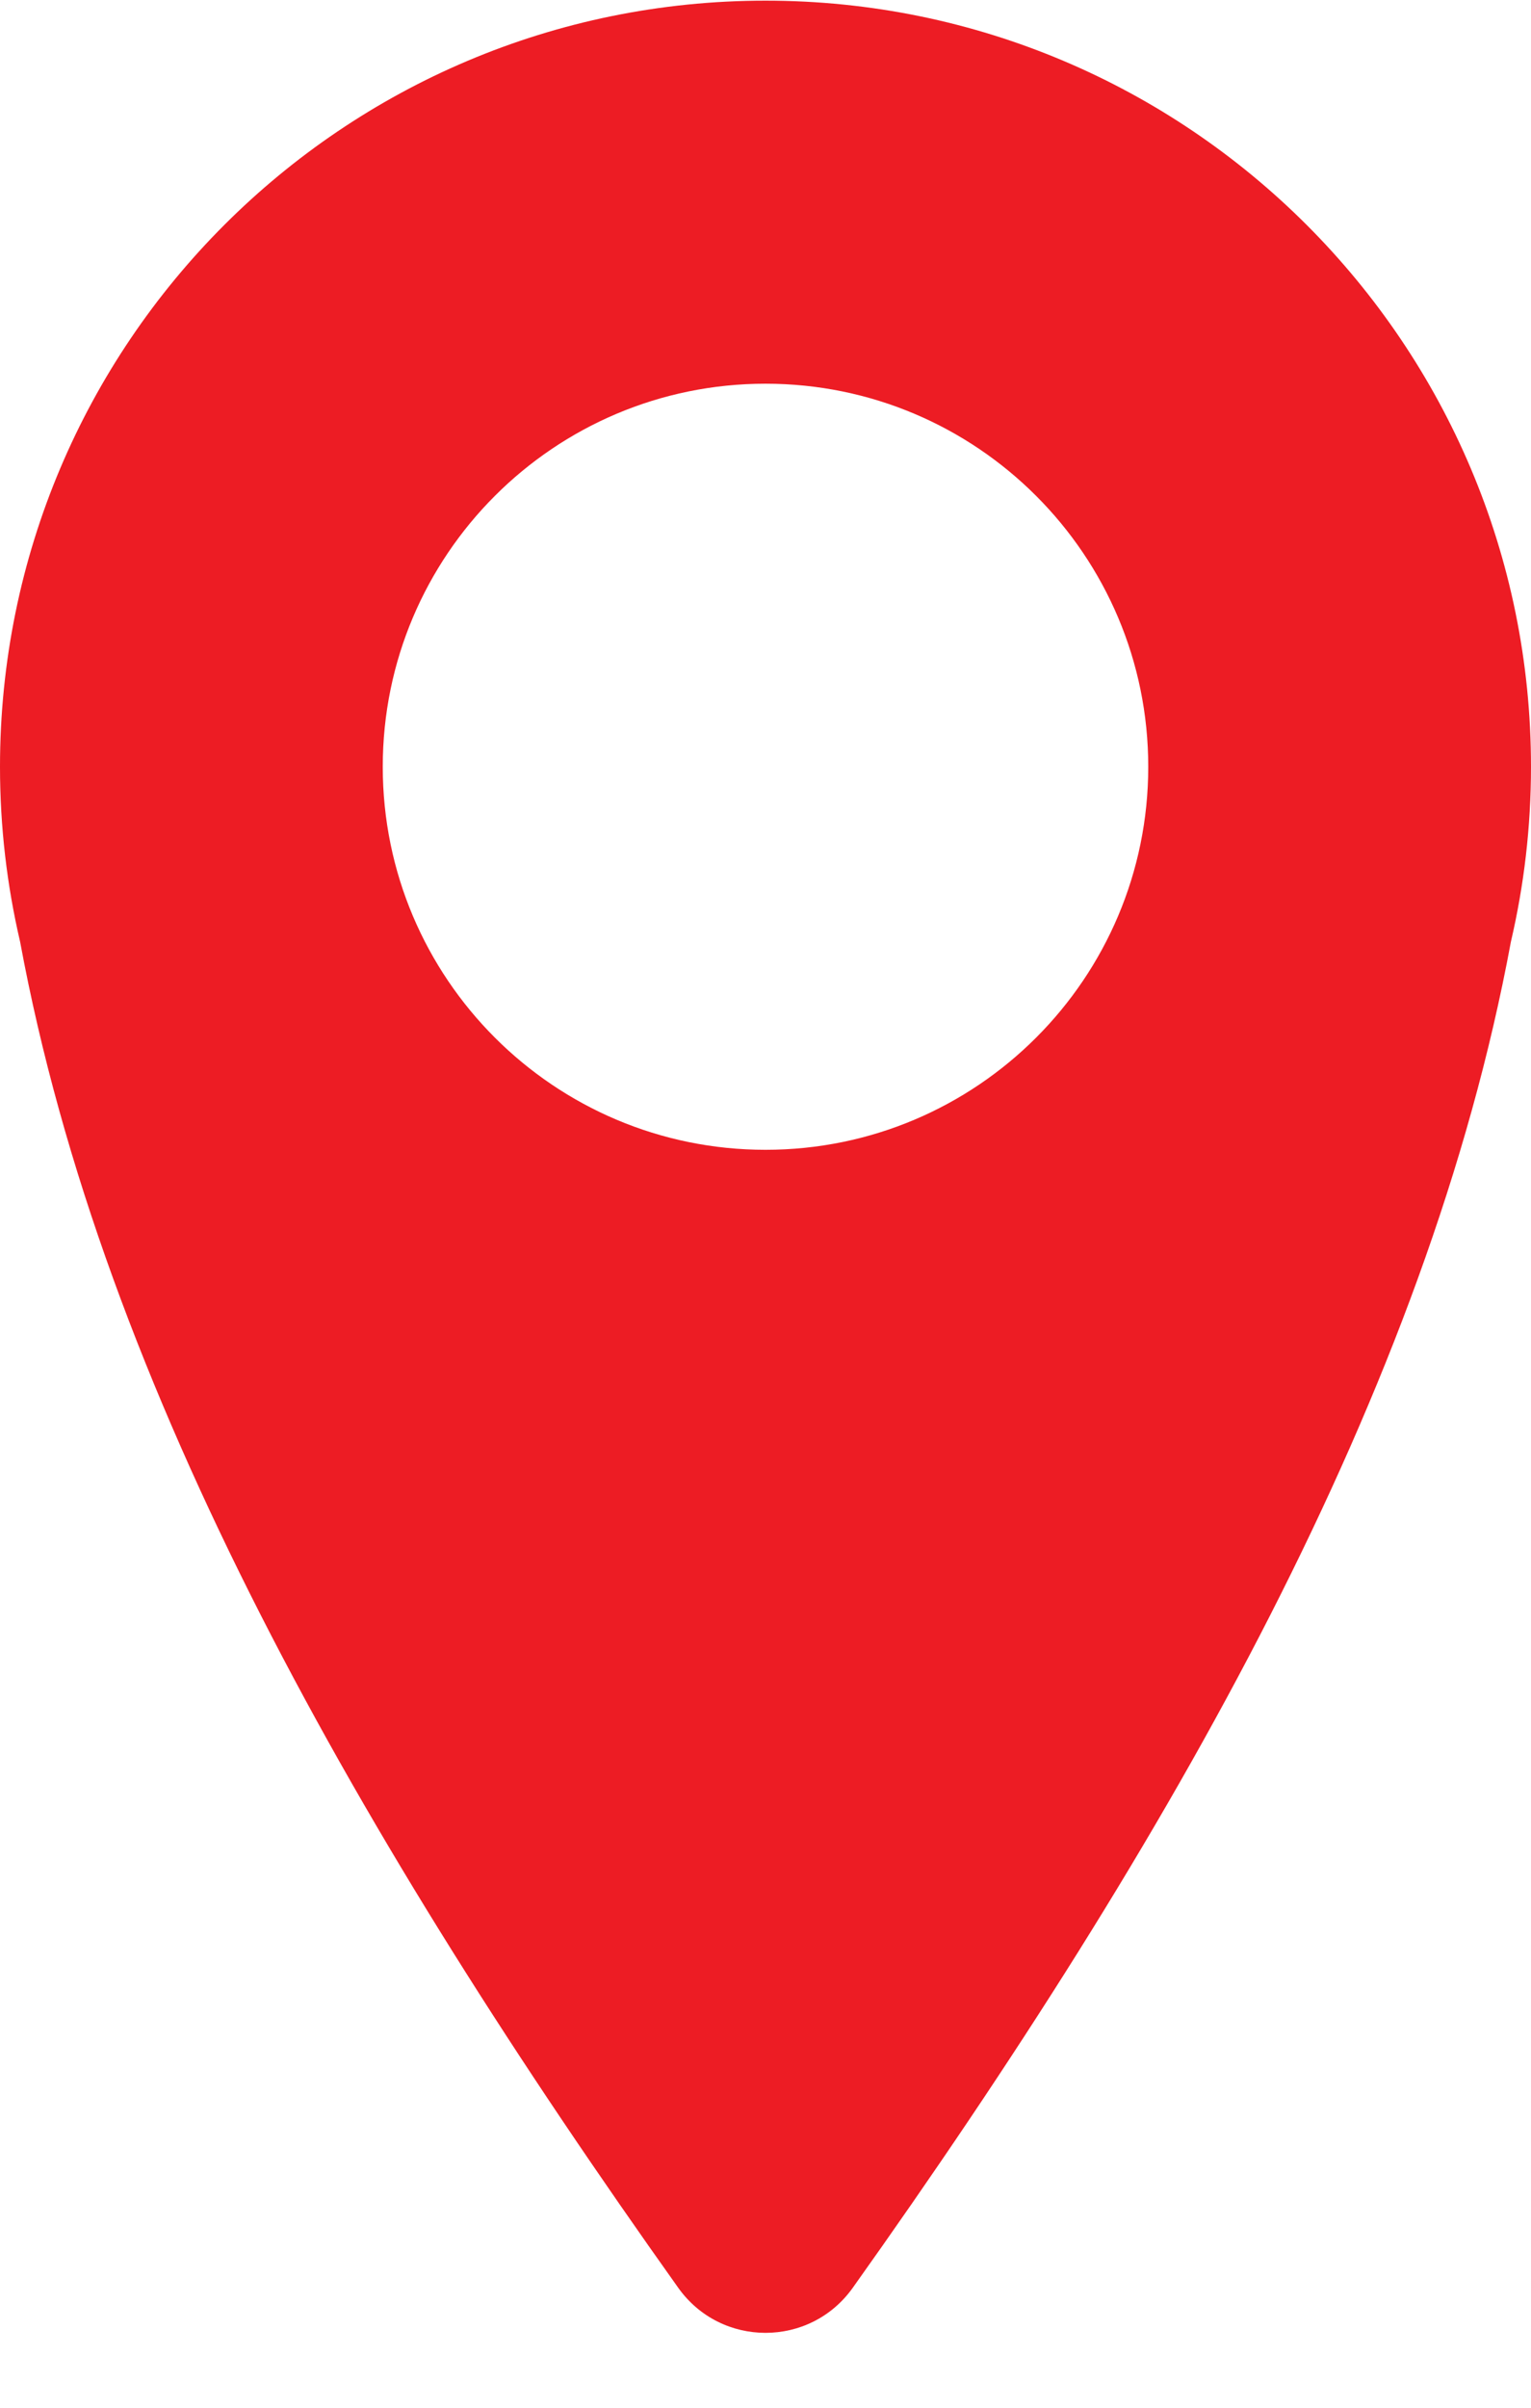 <svg width="14" height="22" viewBox="0 0 14 22" fill="none" xmlns="http://www.w3.org/2000/svg">
<path fill-rule="evenodd" clip-rule="evenodd" d="M14 7.006C14 7.557 13.936 8.092 13.816 8.606C13.057 12.706 10.716 16.805 7.798 20.904C7.407 21.453 6.593 21.453 6.202 20.904C3.284 16.805 0.943 12.706 0.184 8.606C0.064 8.092 0 7.557 0 7.006C0 3.14 3.134 0.006 7 0.006C10.866 0.006 14 3.14 14 7.006ZM7 10.506C8.933 10.506 10.5 8.939 10.5 7.006C10.5 5.073 8.933 3.506 7 3.506C5.067 3.506 3.5 5.073 3.5 7.006C3.5 8.939 5.067 10.506 7 10.506Z" fill="#ED1C24"/>
</svg>
